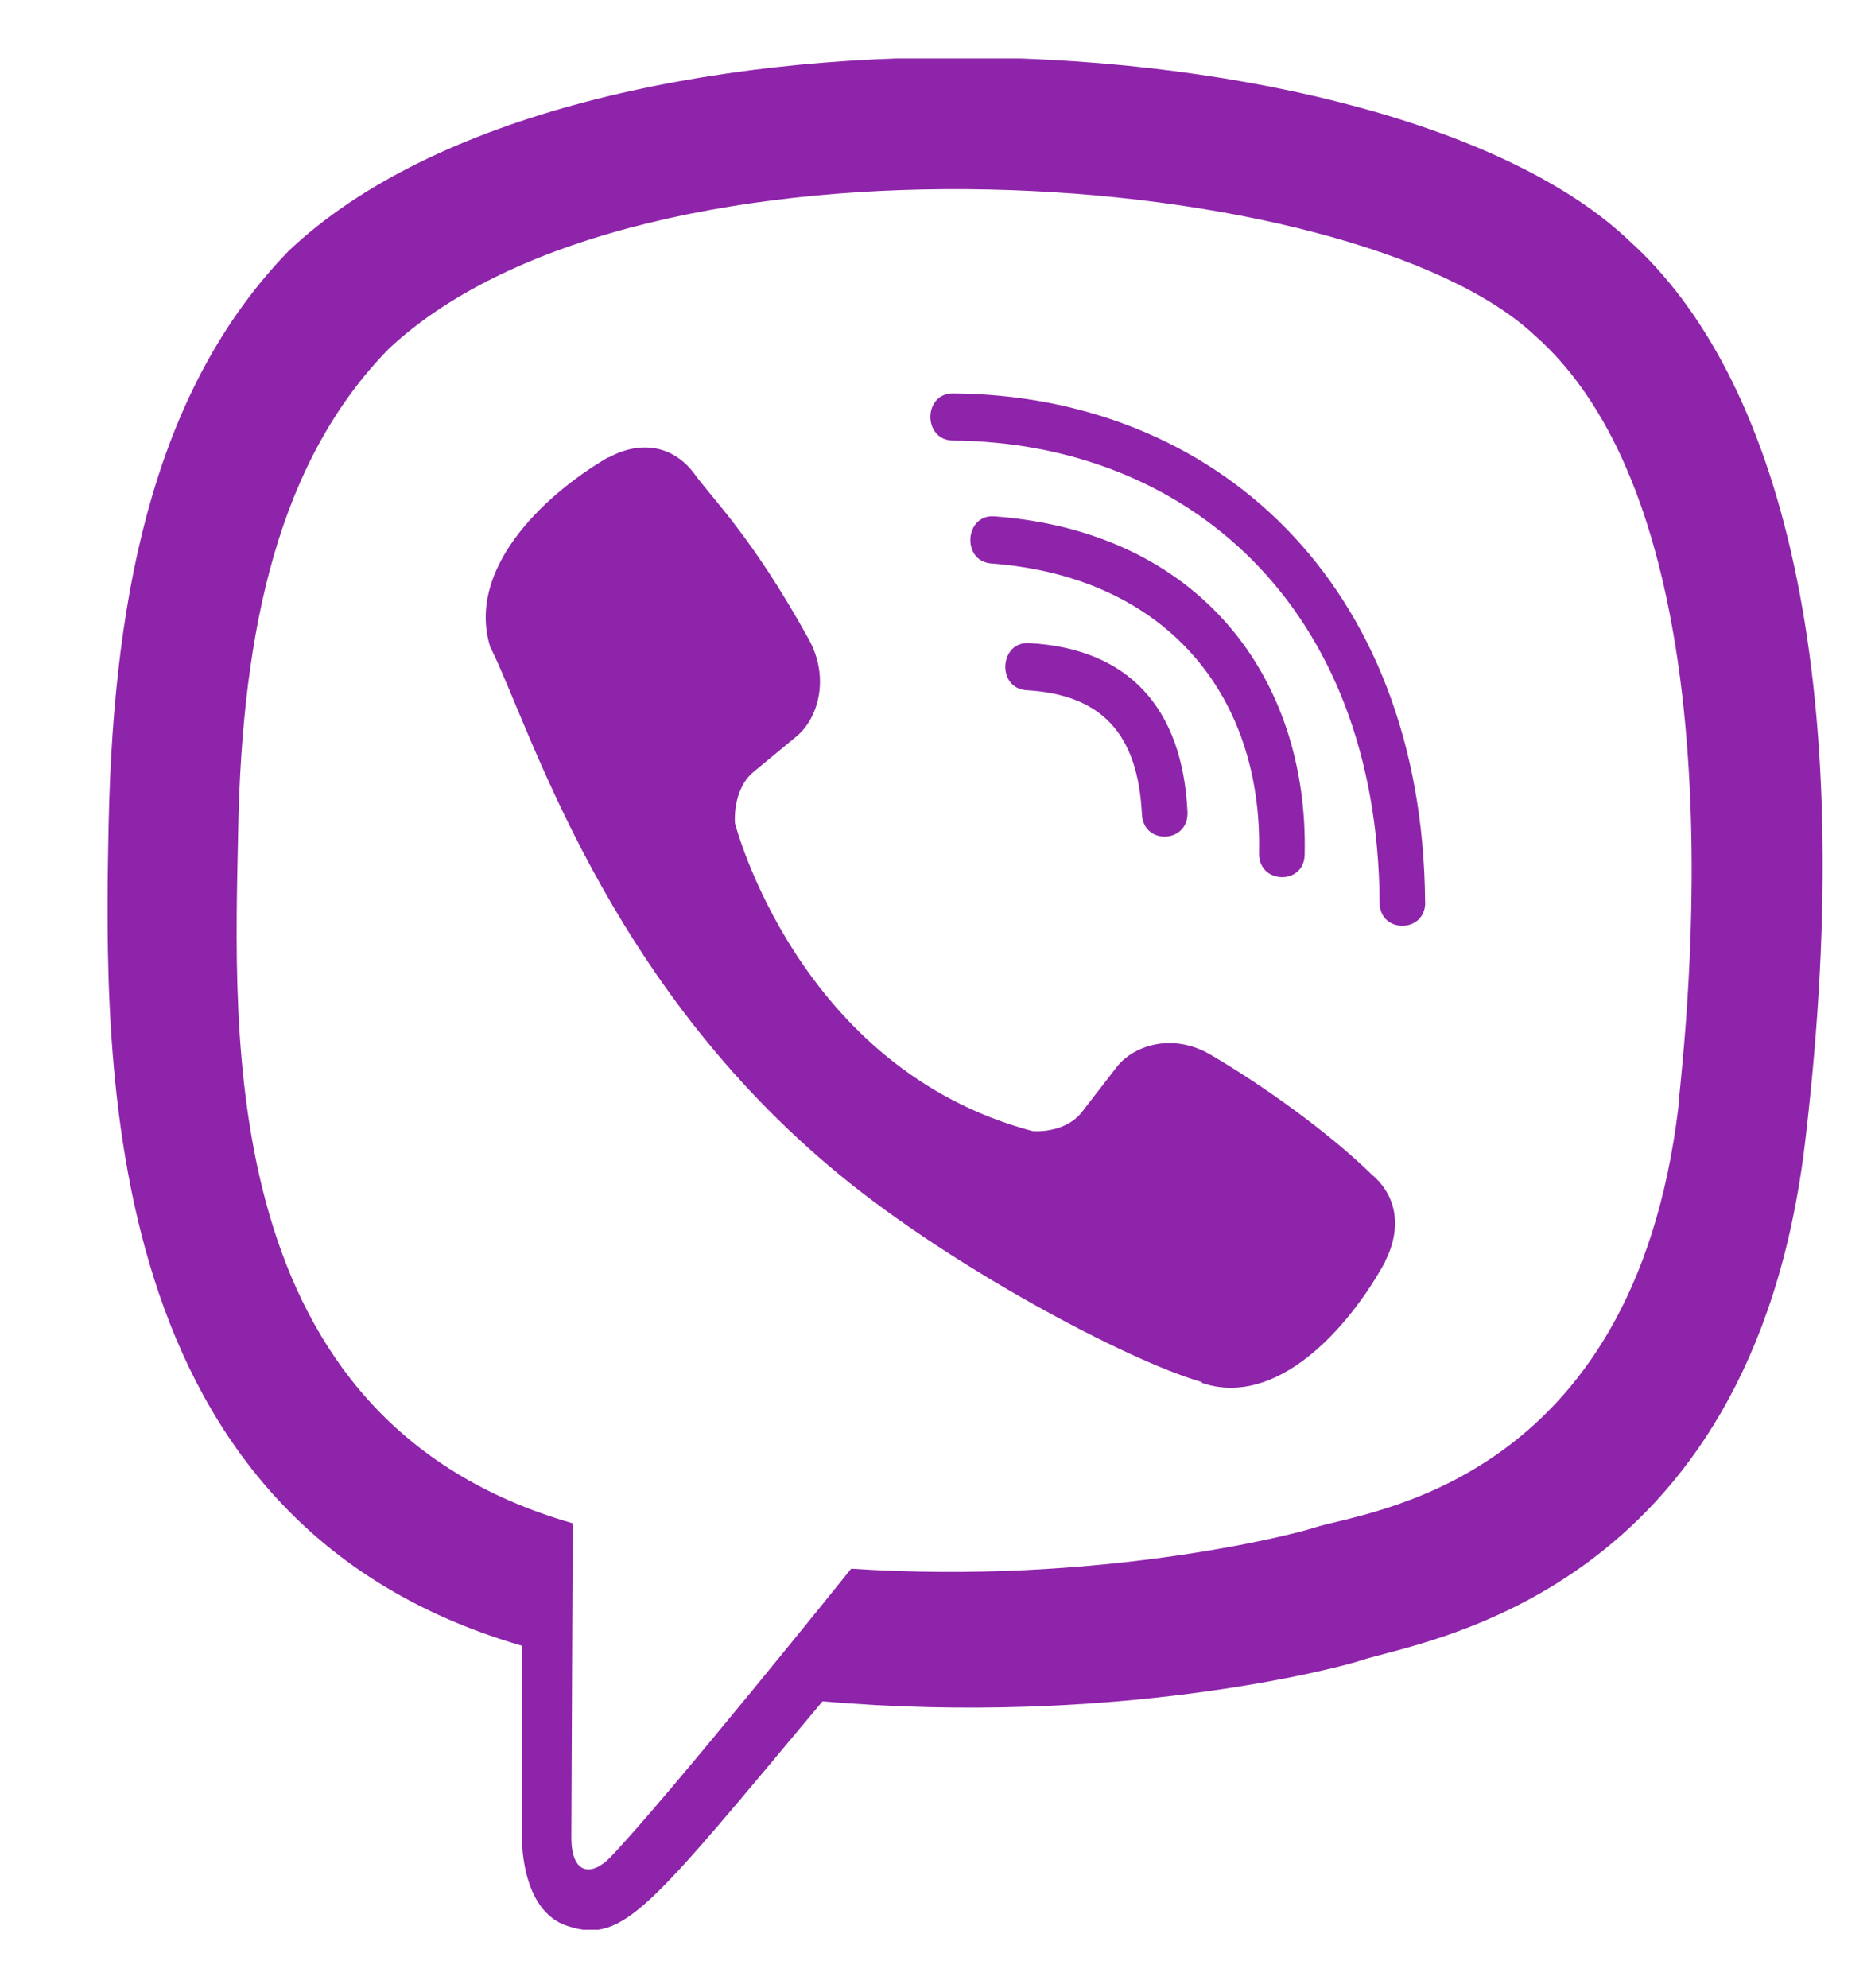 <svg width="16" height="17" viewBox="0 0 16 17" fill="none" xmlns="http://www.w3.org/2000/svg">
<g id="viber 1" clip-path="url(#clip0_202_1645)">
<g id="Group">
<path id="Vector" d="M15.437 9.761C15.914 5.743 15.207 3.207 13.933 2.059L13.933 2.059C11.876 0.099 4.928 -0.191 2.467 2.147C1.361 3.29 0.972 4.968 0.929 7.045C0.887 9.123 0.836 13.016 4.463 14.072H4.467L4.463 15.685C4.463 15.685 4.439 16.338 4.856 16.469C5.333 16.624 5.549 16.321 7.034 14.547C9.517 14.763 11.423 14.269 11.64 14.197C12.141 14.029 14.978 13.654 15.437 9.761ZM7.279 13.413C7.279 13.413 5.707 15.372 5.219 15.881C5.059 16.046 4.883 16.031 4.886 15.703C4.886 15.487 4.898 13.025 4.898 13.025C1.823 12.144 2.004 8.829 2.037 7.095C2.071 5.361 2.388 3.94 3.324 2.983C5.483 0.959 11.575 1.411 13.127 2.87C15.024 4.552 14.349 9.304 14.353 9.466C13.963 12.715 11.664 12.921 11.241 13.062C11.061 13.122 9.384 13.553 7.279 13.413Z" fill="#8E24AA"/>
<path id="Vector_2" d="M8.149 3.364C7.892 3.364 7.892 3.764 8.149 3.767C10.14 3.783 11.78 5.171 11.798 7.717C11.798 7.985 12.191 7.982 12.188 7.713H12.187C12.166 4.97 10.375 3.379 8.149 3.364Z" fill="#8E24AA"/>
<path id="Vector_3" d="M10.767 7.295C10.761 7.561 11.154 7.573 11.157 7.305C11.19 5.792 10.257 4.546 8.504 4.415C8.248 4.396 8.221 4.799 8.477 4.818C9.997 4.933 10.798 5.971 10.767 7.295Z" fill="#8E24AA"/>
<path id="Vector_4" d="M10.348 9.016C10.018 8.825 9.683 8.944 9.544 9.131L9.254 9.506C9.107 9.697 8.832 9.672 8.832 9.672C6.822 9.14 6.285 7.038 6.285 7.038C6.285 7.038 6.26 6.753 6.444 6.6L6.807 6.3C6.988 6.156 7.103 5.81 6.918 5.469C6.425 4.578 6.094 4.27 5.925 4.034C5.748 3.812 5.481 3.762 5.204 3.912H5.198C4.621 4.25 3.99 4.881 4.192 5.531C4.536 6.216 5.17 8.401 7.188 10.052C8.137 10.832 9.638 11.633 10.276 11.817L10.282 11.826C10.91 12.036 11.521 11.38 11.847 10.786V10.781C11.991 10.494 11.943 10.222 11.732 10.044C11.357 9.678 10.792 9.275 10.348 9.016Z" fill="#8E24AA"/>
<path id="Vector_5" d="M8.78 5.902C9.421 5.939 9.731 6.274 9.765 6.961C9.777 7.23 10.167 7.211 10.155 6.943C10.112 6.045 9.644 5.545 8.801 5.499C8.545 5.483 8.521 5.887 8.78 5.902Z" fill="#8E24AA"/>
</g>
</g>
<defs>
<clipPath id="clip0_202_1645">
<rect width="16" height="16" fill="white" transform="translate(0 0.5)"/>
</clipPath>
</defs>
</svg>
